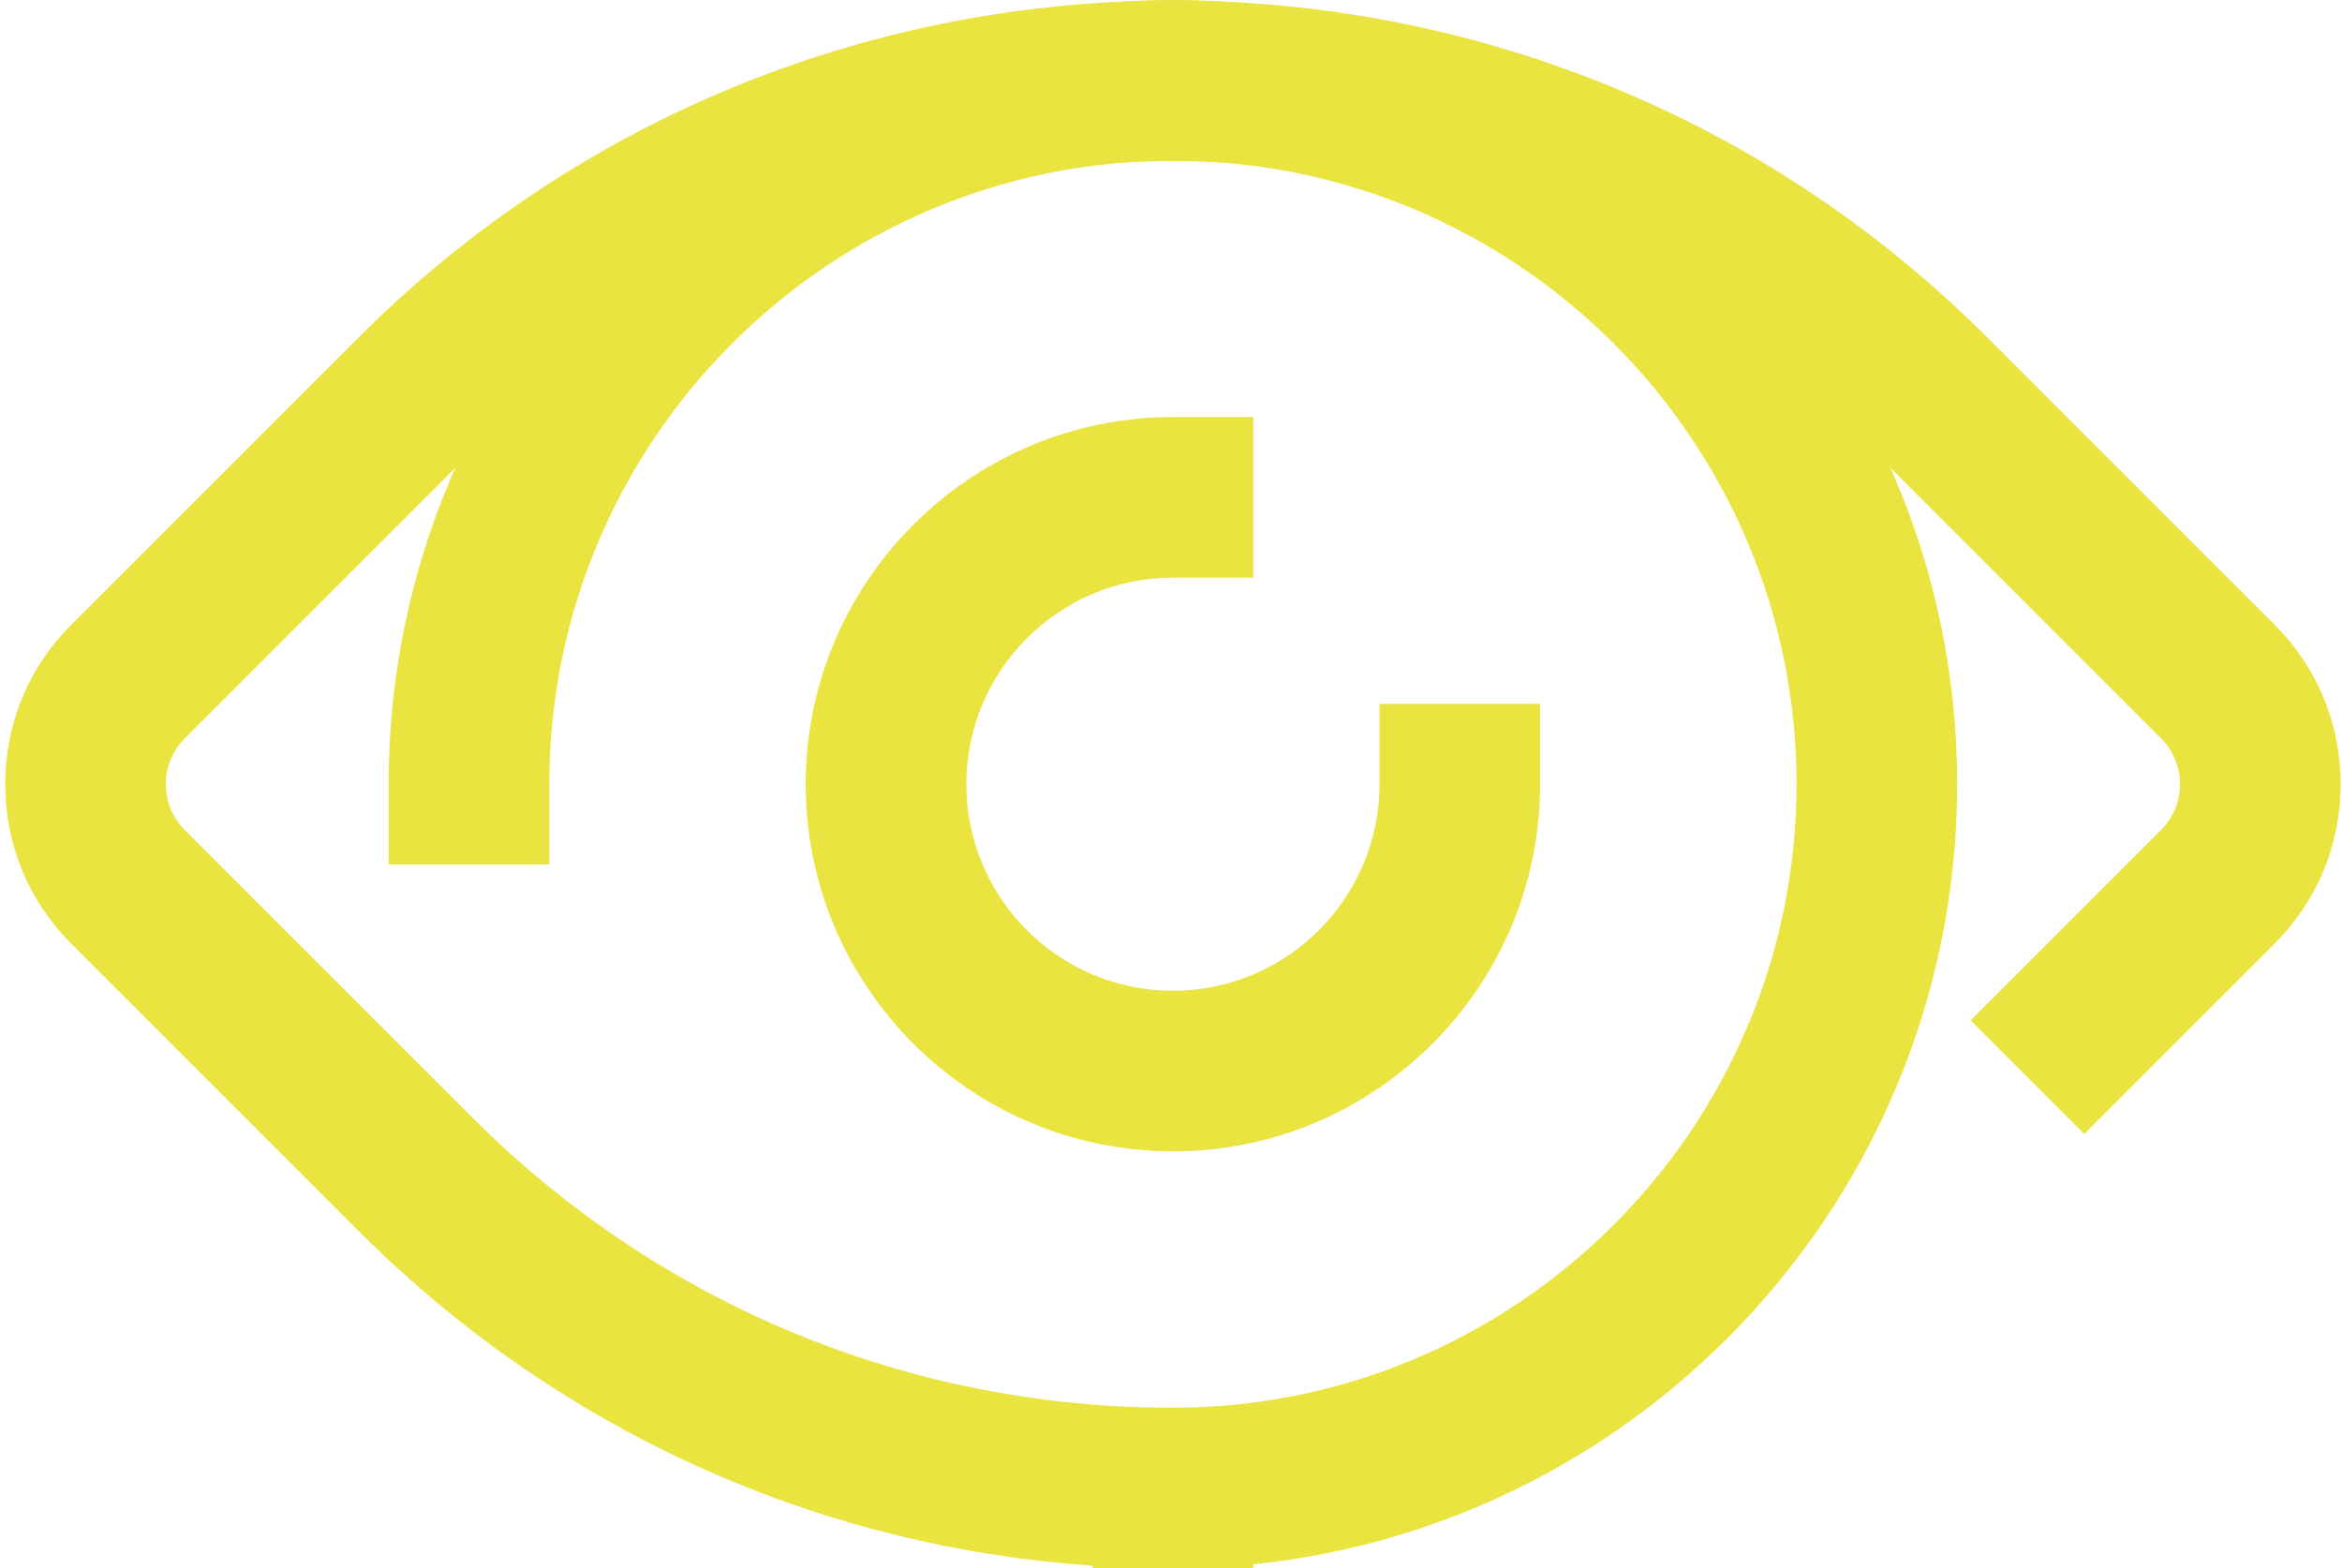 <svg width="215" height="144" viewBox="0 0 215 144" fill="none" xmlns="http://www.w3.org/2000/svg">
<path d="M107.675 105.709C89.086 105.709 73.965 90.585 73.965 71.998C73.965 53.412 89.089 38.288 107.675 38.288H115.048V53.037H107.675C97.22 53.037 88.711 61.543 88.711 72.001C88.711 82.46 97.217 90.966 107.675 90.966C118.133 90.966 126.639 82.46 126.639 72.001V64.628H141.388V72.001C141.388 90.591 126.265 105.712 107.678 105.712L107.675 105.709Z" fill="#EAE440"/>
<path d="M107.674 143.997H100.301V129.248H107.674C139.242 129.248 164.924 103.566 164.924 71.999C164.924 40.431 139.242 14.749 107.674 14.749C76.106 14.749 50.425 40.431 50.425 71.999V79.372H35.676V71.999C35.676 32.3 67.975 0 107.674 0C147.373 0 179.673 32.3 179.673 71.999C179.673 111.698 147.373 143.997 107.674 143.997Z" fill="#EAE440"/>
<path d="M115.051 143.998H107.678C79.447 143.998 52.908 133.004 32.943 113.042L6.538 86.637C2.628 82.727 0.477 77.528 0.477 71.999C0.477 66.47 2.631 61.272 6.538 57.361L32.943 30.957C74.152 -10.252 141.204 -10.252 182.411 30.957L208.815 57.361C212.726 61.272 214.877 66.47 214.877 71.999C214.877 77.528 212.723 82.727 208.815 86.637L191.338 104.114L180.909 93.686L198.386 76.208C200.707 73.887 200.707 70.111 198.386 67.793L171.982 41.389C136.524 5.931 78.83 5.931 43.372 41.389L16.967 67.793C15.843 68.917 15.223 70.413 15.223 72.002C15.223 73.592 15.843 75.087 16.967 76.211L43.372 102.616C60.55 119.792 83.387 129.252 107.678 129.252H115.051V144.001V143.998Z" fill="#EAE440"/>
</svg>
